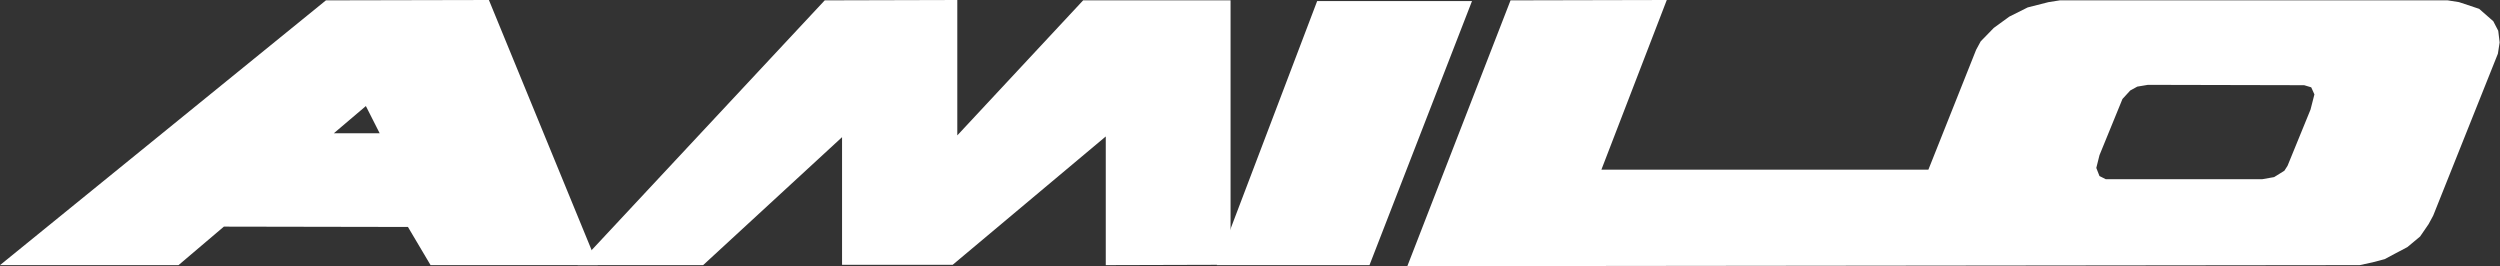 <?xml version="1.0" encoding="UTF-8"?> <svg xmlns="http://www.w3.org/2000/svg" xmlns:xlink="http://www.w3.org/1999/xlink" version="1.1" id="Layer_1" x="0px" y="0px" viewBox="0 0 707.2 75.3" style="enable-background:new 0 0 707.2 75.3;" xml:space="preserve"><rect x="0" y="0" width="707.2" height="75.3" fill="#333333" stroke="none"/> <style type="text/css"> .st0{fill:#FFFFFF;} </style> <polygon class="st0" points="92.2,0.1 0,75 50.5,75 103.5,30 107.4,37.7 92.2,37.7 59.2,64.1 115.4,64.2 121.8,75 169.1,75 138.3,0 "></polygon> <polygon class="st0" points="270.8,38.3 270.8,0 233.3,0.1 163.4,75 198.9,75 238.2,38.8 238.2,74.9 269.5,74.9 312.8,38.6 312.8,75 348.1,74.9 348.1,0.1 306.4,0.1 "></polygon> <polygon class="st0" points="372.6,0.3 344.2,75 387.4,75 416.4,0.3 "></polygon> <path class="st0" d="M706.7,8.7L705.3,6l-4-3.5l-5.7-1.9l-3.2-0.5H582.7l-3.2,0.5l-5.9,1.5l-5.2,2.6l-4.4,3.2l-3.7,3.8l-1.3,2.4 L545.5,48l-92.5,0l18.5-48l-44.2,0.1l-29.2,75.2L667.5,75l3.7-0.8l3.4-0.9l2.8-1.5l3.6-1.9l3.6-3l2.4-3.5l1.3-2.4l18.3-45.8l0.5-3.2 L706.7,8.7z M653.6,31l-6.5,15.9l-0.9,1.4l-2.9,1.8l-3.4,0.6h-44.2l-1.8-0.9l-0.9-2.3l0.9-3.6l6.5-15.9l2.2-2.4l2-1.1l3-0.5 l44.2,0.1l2,0.6l0.9,2L653.6,31z"></path> </svg> 